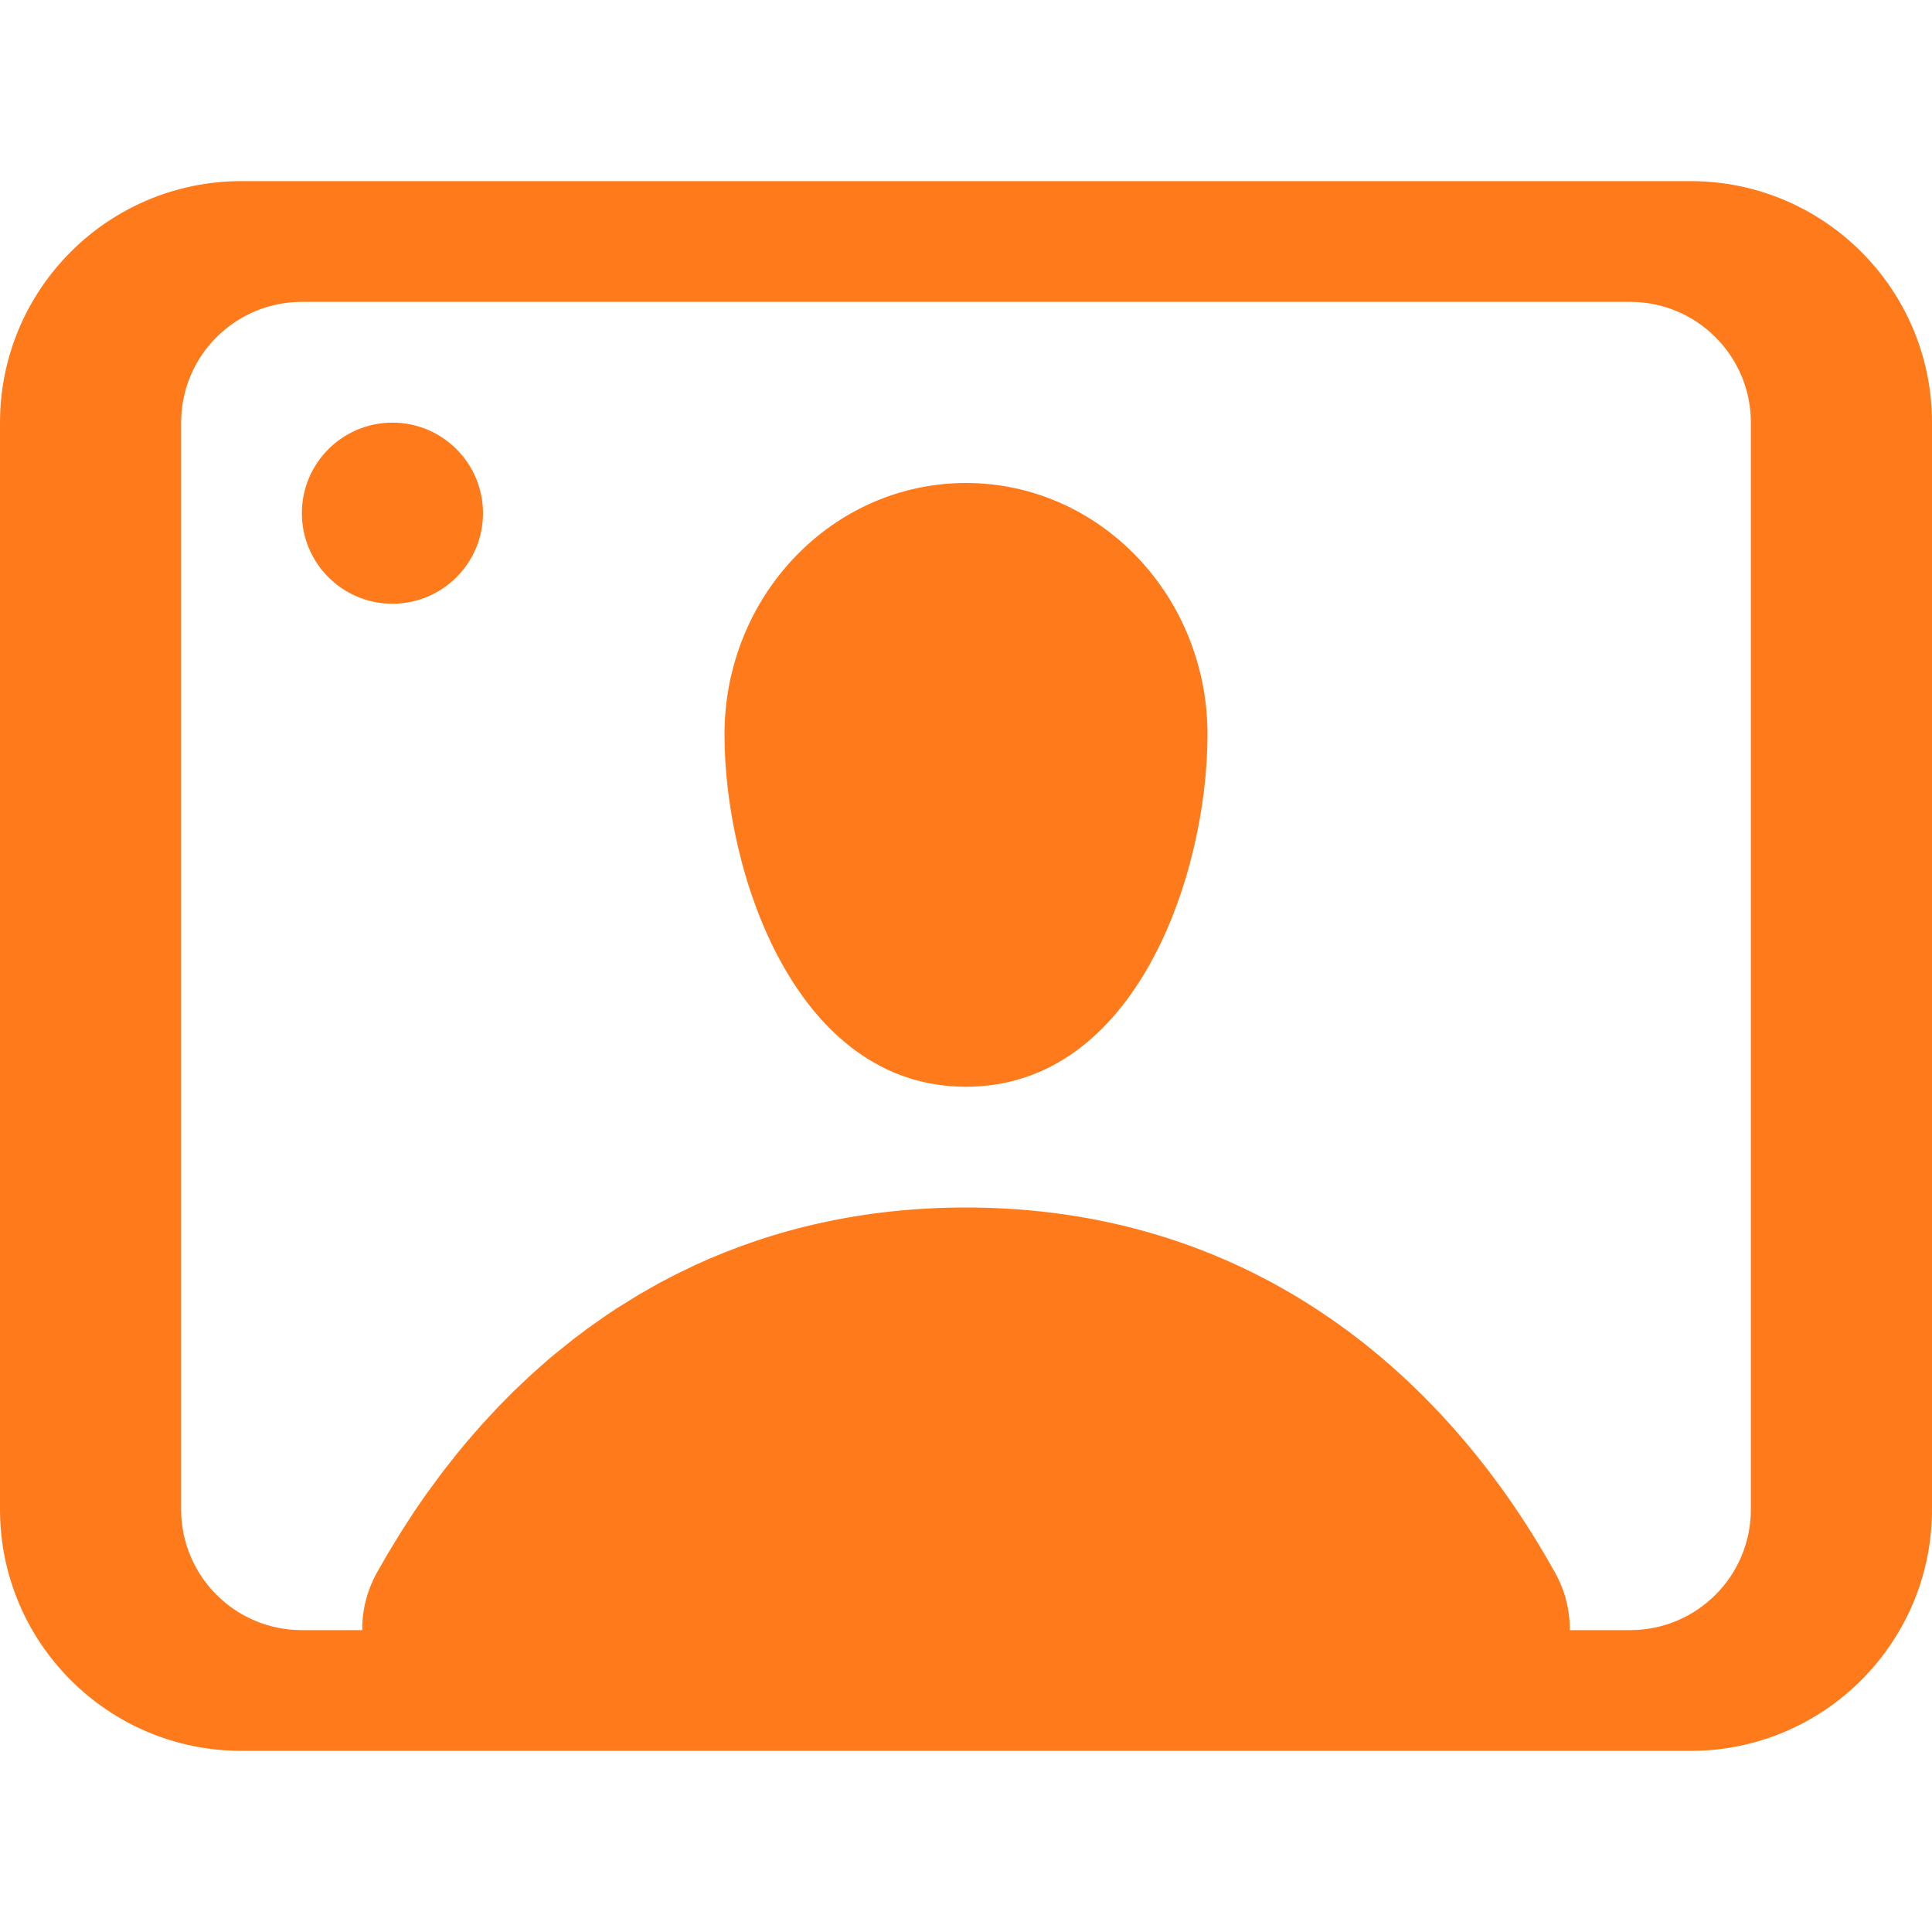 <svg width="32" height="32" viewBox="0 0 32 32" fill="none" xmlns="http://www.w3.org/2000/svg">
<path d="M4 29C1.791 29 0 27.209 0 25V7C0 4.791 1.791 3 4 3H28C30.209 3 32 4.791 32 7V25C32 27.209 30.209 29 28 29H4ZM27 5H5C3.895 5 3 5.895 3 7V25C3 26.105 3.895 27 5 27L6 27C6 26.992 6 26.983 6 26.975C6 26.653 6.083 26.336 6.242 26.049L6.42 25.739L6.645 25.37L6.856 25.044L7.038 24.779L7.323 24.39L7.59 24.051L7.751 23.858L7.968 23.609L8.25 23.304L8.495 23.056L8.783 22.783L9.028 22.564L9.149 22.461L9.489 22.187L9.741 21.997L10.036 21.79L10.212 21.672L10.587 21.44L10.912 21.255L11.194 21.108L11.51 20.955C12.829 20.347 14.325 20 16 20C20.596 20 23.849 22.616 25.757 26.049C25.927 26.354 26.004 26.68 26 27L27 27C28.105 27 29 26.105 29 25V7C29 5.895 28.105 5 27 5ZM16 8C18.209 8 20 9.865 20 12.167C20 14.468 18.82 18 16 18C13.18 18 12 14.468 12 12.167C12 9.865 13.791 8 16 8ZM6.5 7C7.328 7 8 7.672 8 8.5C8 9.328 7.328 10 6.5 10C5.672 10 5 9.328 5 8.5C5 7.672 5.672 7 6.5 7Z" fill="#FF7A1A"/>
</svg>
